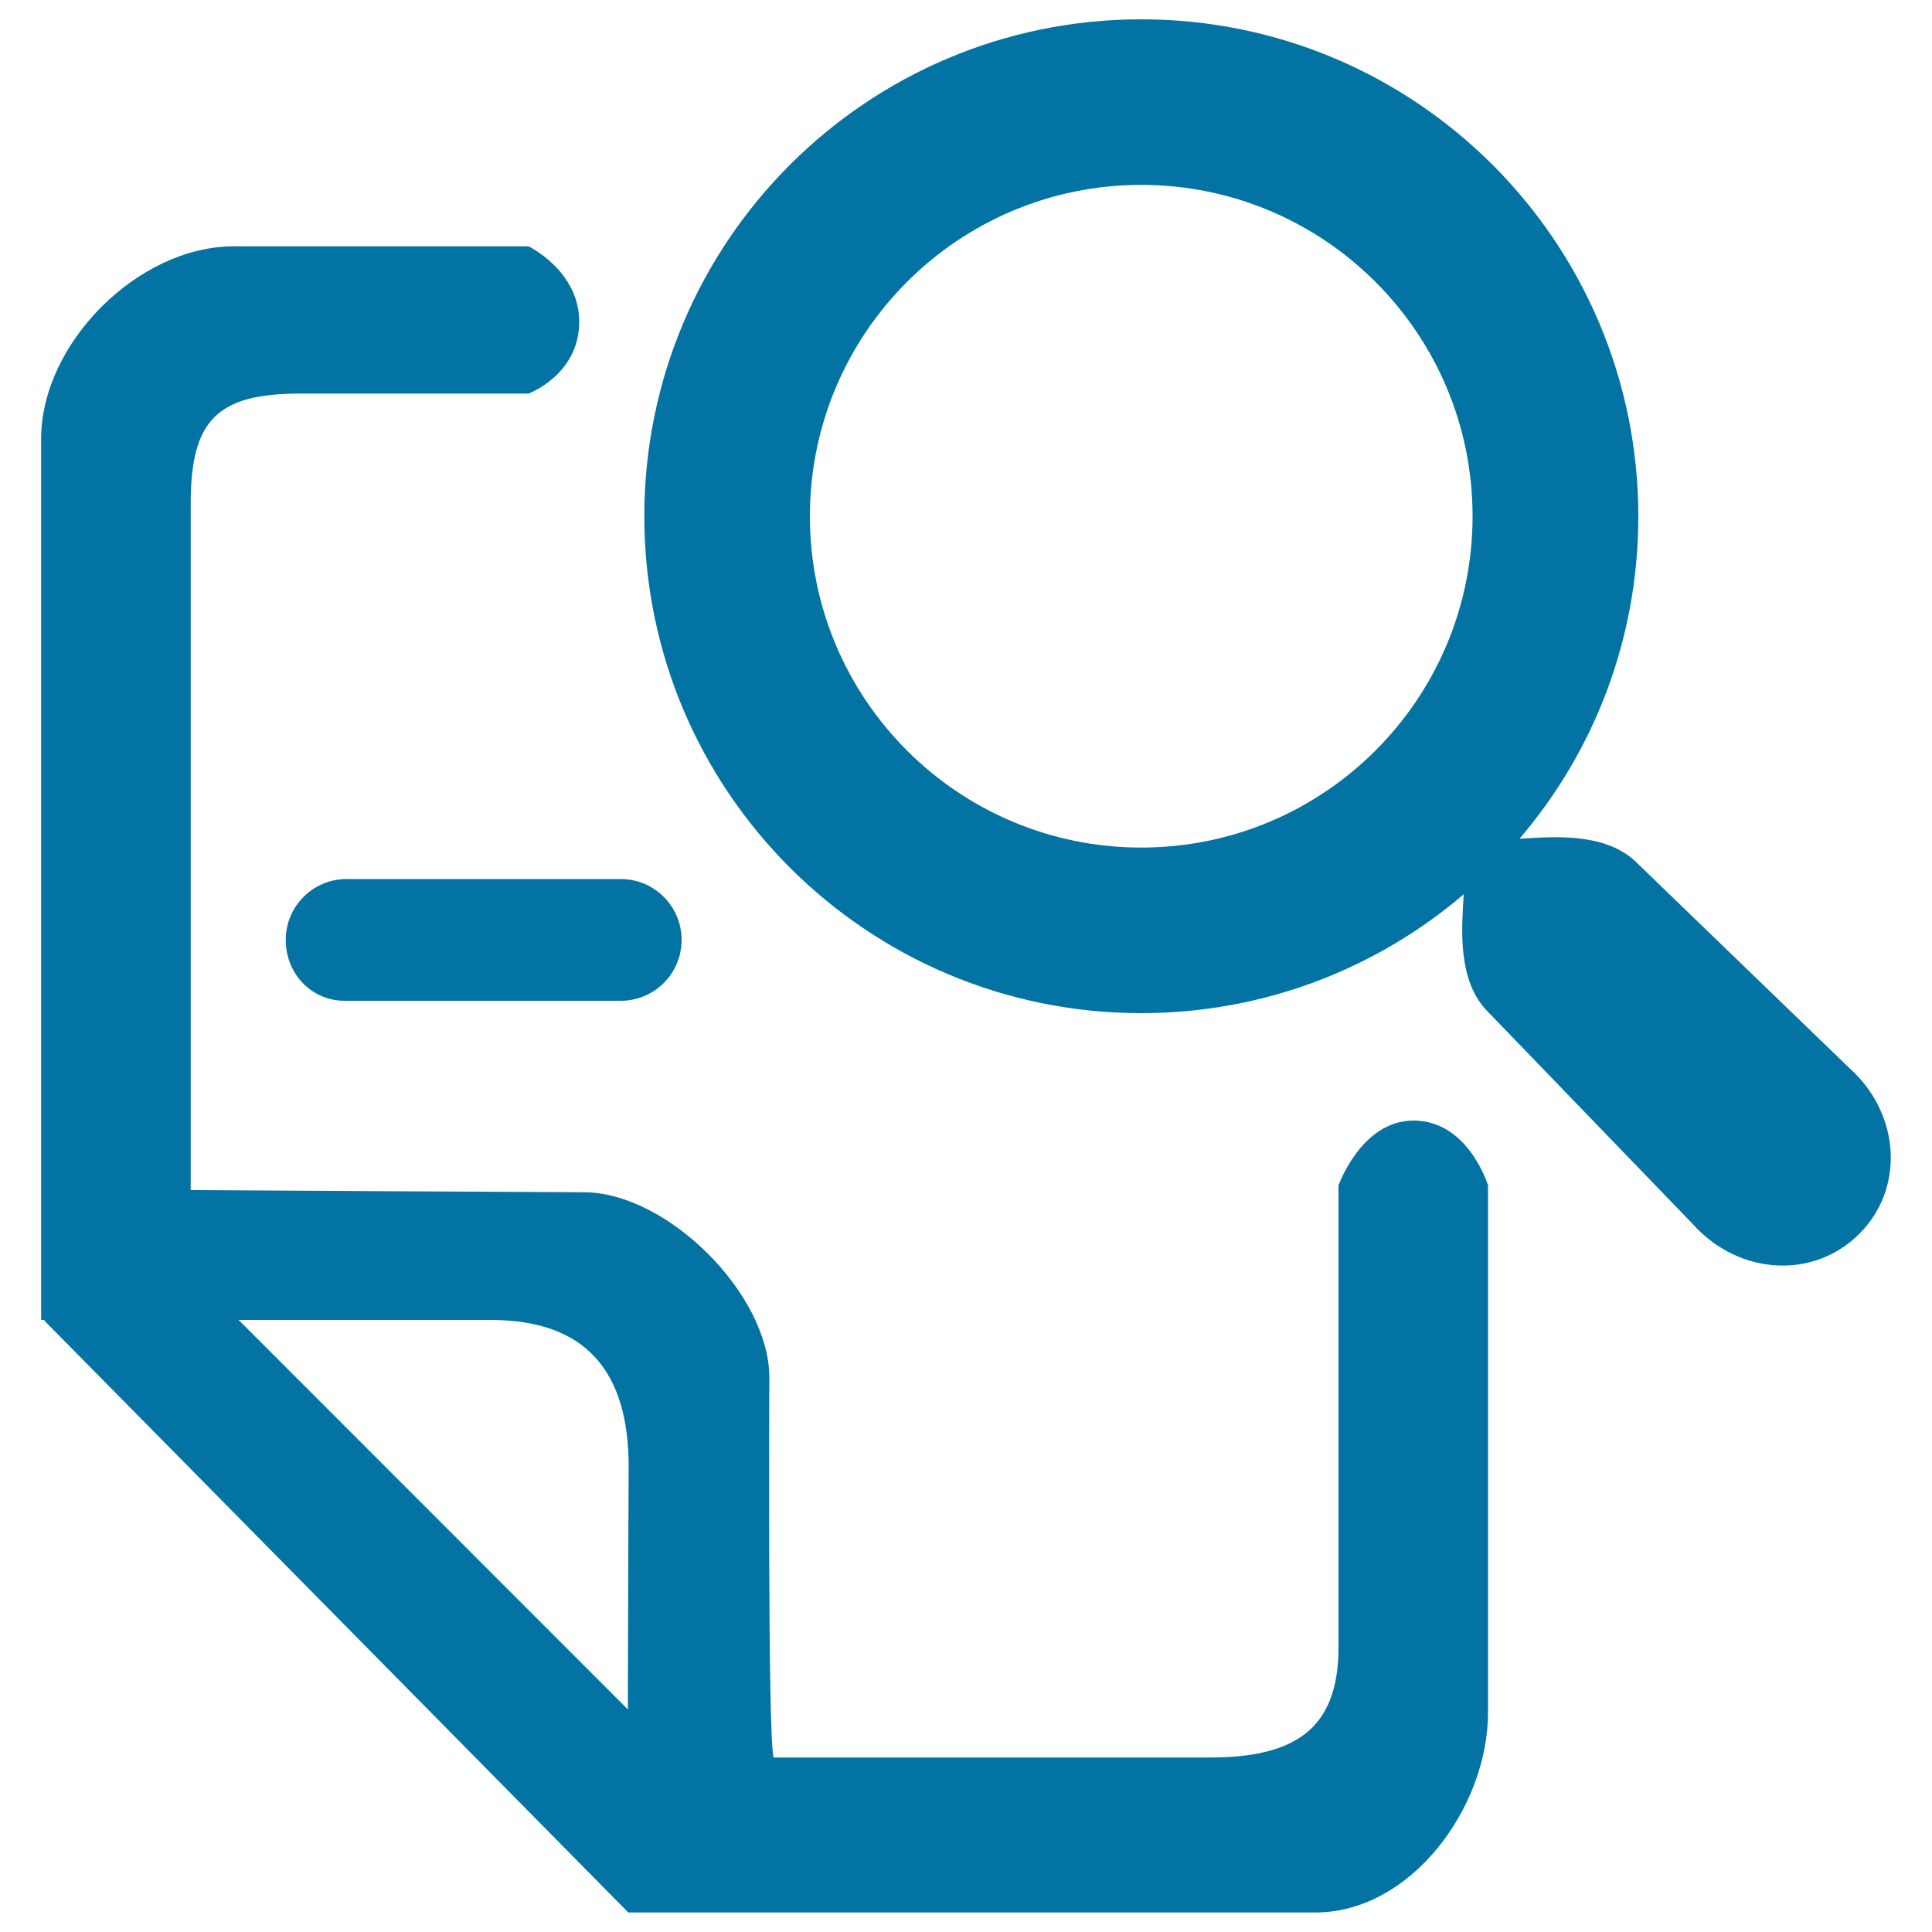<svg xmlns="http://www.w3.org/2000/svg" viewBox="0 0 1000 1000" style="fill:#0273a2">
<title>Sensitive Information Check SVG icon</title>
<path d="M957.4,553L845.9,445.3c-16.8-15.1-45-11.9-59.4-11.2c38.4-44.9,61.5-103.2,61.5-166.9C847.9,125.2,732.8,10,590.7,10S333.5,125.2,333.5,267.2c0,142.1,115.2,257.2,257.2,257.2c63.7,0,122-23.2,166.9-61.5c-0.7,14.5-3.9,42.6,11.2,59.4l107.6,111.5c23.7,26.3,62.3,28.5,85.9,4.9C985.9,615.3,983.7,576.6,957.4,553z M590.7,438.7c-94.7,0-171.5-76.8-171.5-171.5S496,95.7,590.7,95.7c94.7,0,171.5,76.8,171.5,171.5C762.2,361.9,685.4,438.7,590.7,438.7z"/><path d="M731.6,580c-27,0-38.8,33.6-38.8,33.6v239.2c0,43.2-23.8,56.9-67,56.9c0,0-109.1,0-225.4,0c-3.1-11.2-2.2-196.7-2.2-196.7c0-43.2-52.9-95.9-96.1-95.9c0,0-196.7-1-203.4-1.1c0-162.2,0-355.4,0-355.4c0-43.2,13.7-56.9,56.9-56.9h118c0,0,26-9.6,26.2-36.9c0.2-26.5-26.2-39.3-26.2-39.3H120.9c-49.4,0-99.6,50.2-99.6,99.6c0,0,0,261.9,0,456.1h1.9l-0.3,0.3L325.3,990l0.1-0.1c0,0,0,0,0,0c156.3,0,355.4,0,355.4,0c49.4,0,89.4-54.2,89.4-103.6l0-272.8C770.2,613.6,760.1,580,731.6,580z M325,874.1c0,7,0,3.8,0,10.7L123.5,683.2h130.4c49.4,0,71.5,26.6,71.5,76C325.4,759.2,325.1,819.3,325,874.1z"/><path d="M147.9,486.5c0,17.4,13.2,31.5,30.5,31.5h142.9c17.4,0,31.5-14.1,31.5-31.5c0-17.4-14.1-31.5-31.5-31.5l-142,0C162,455,147.9,469.1,147.9,486.5z"/>
</svg>